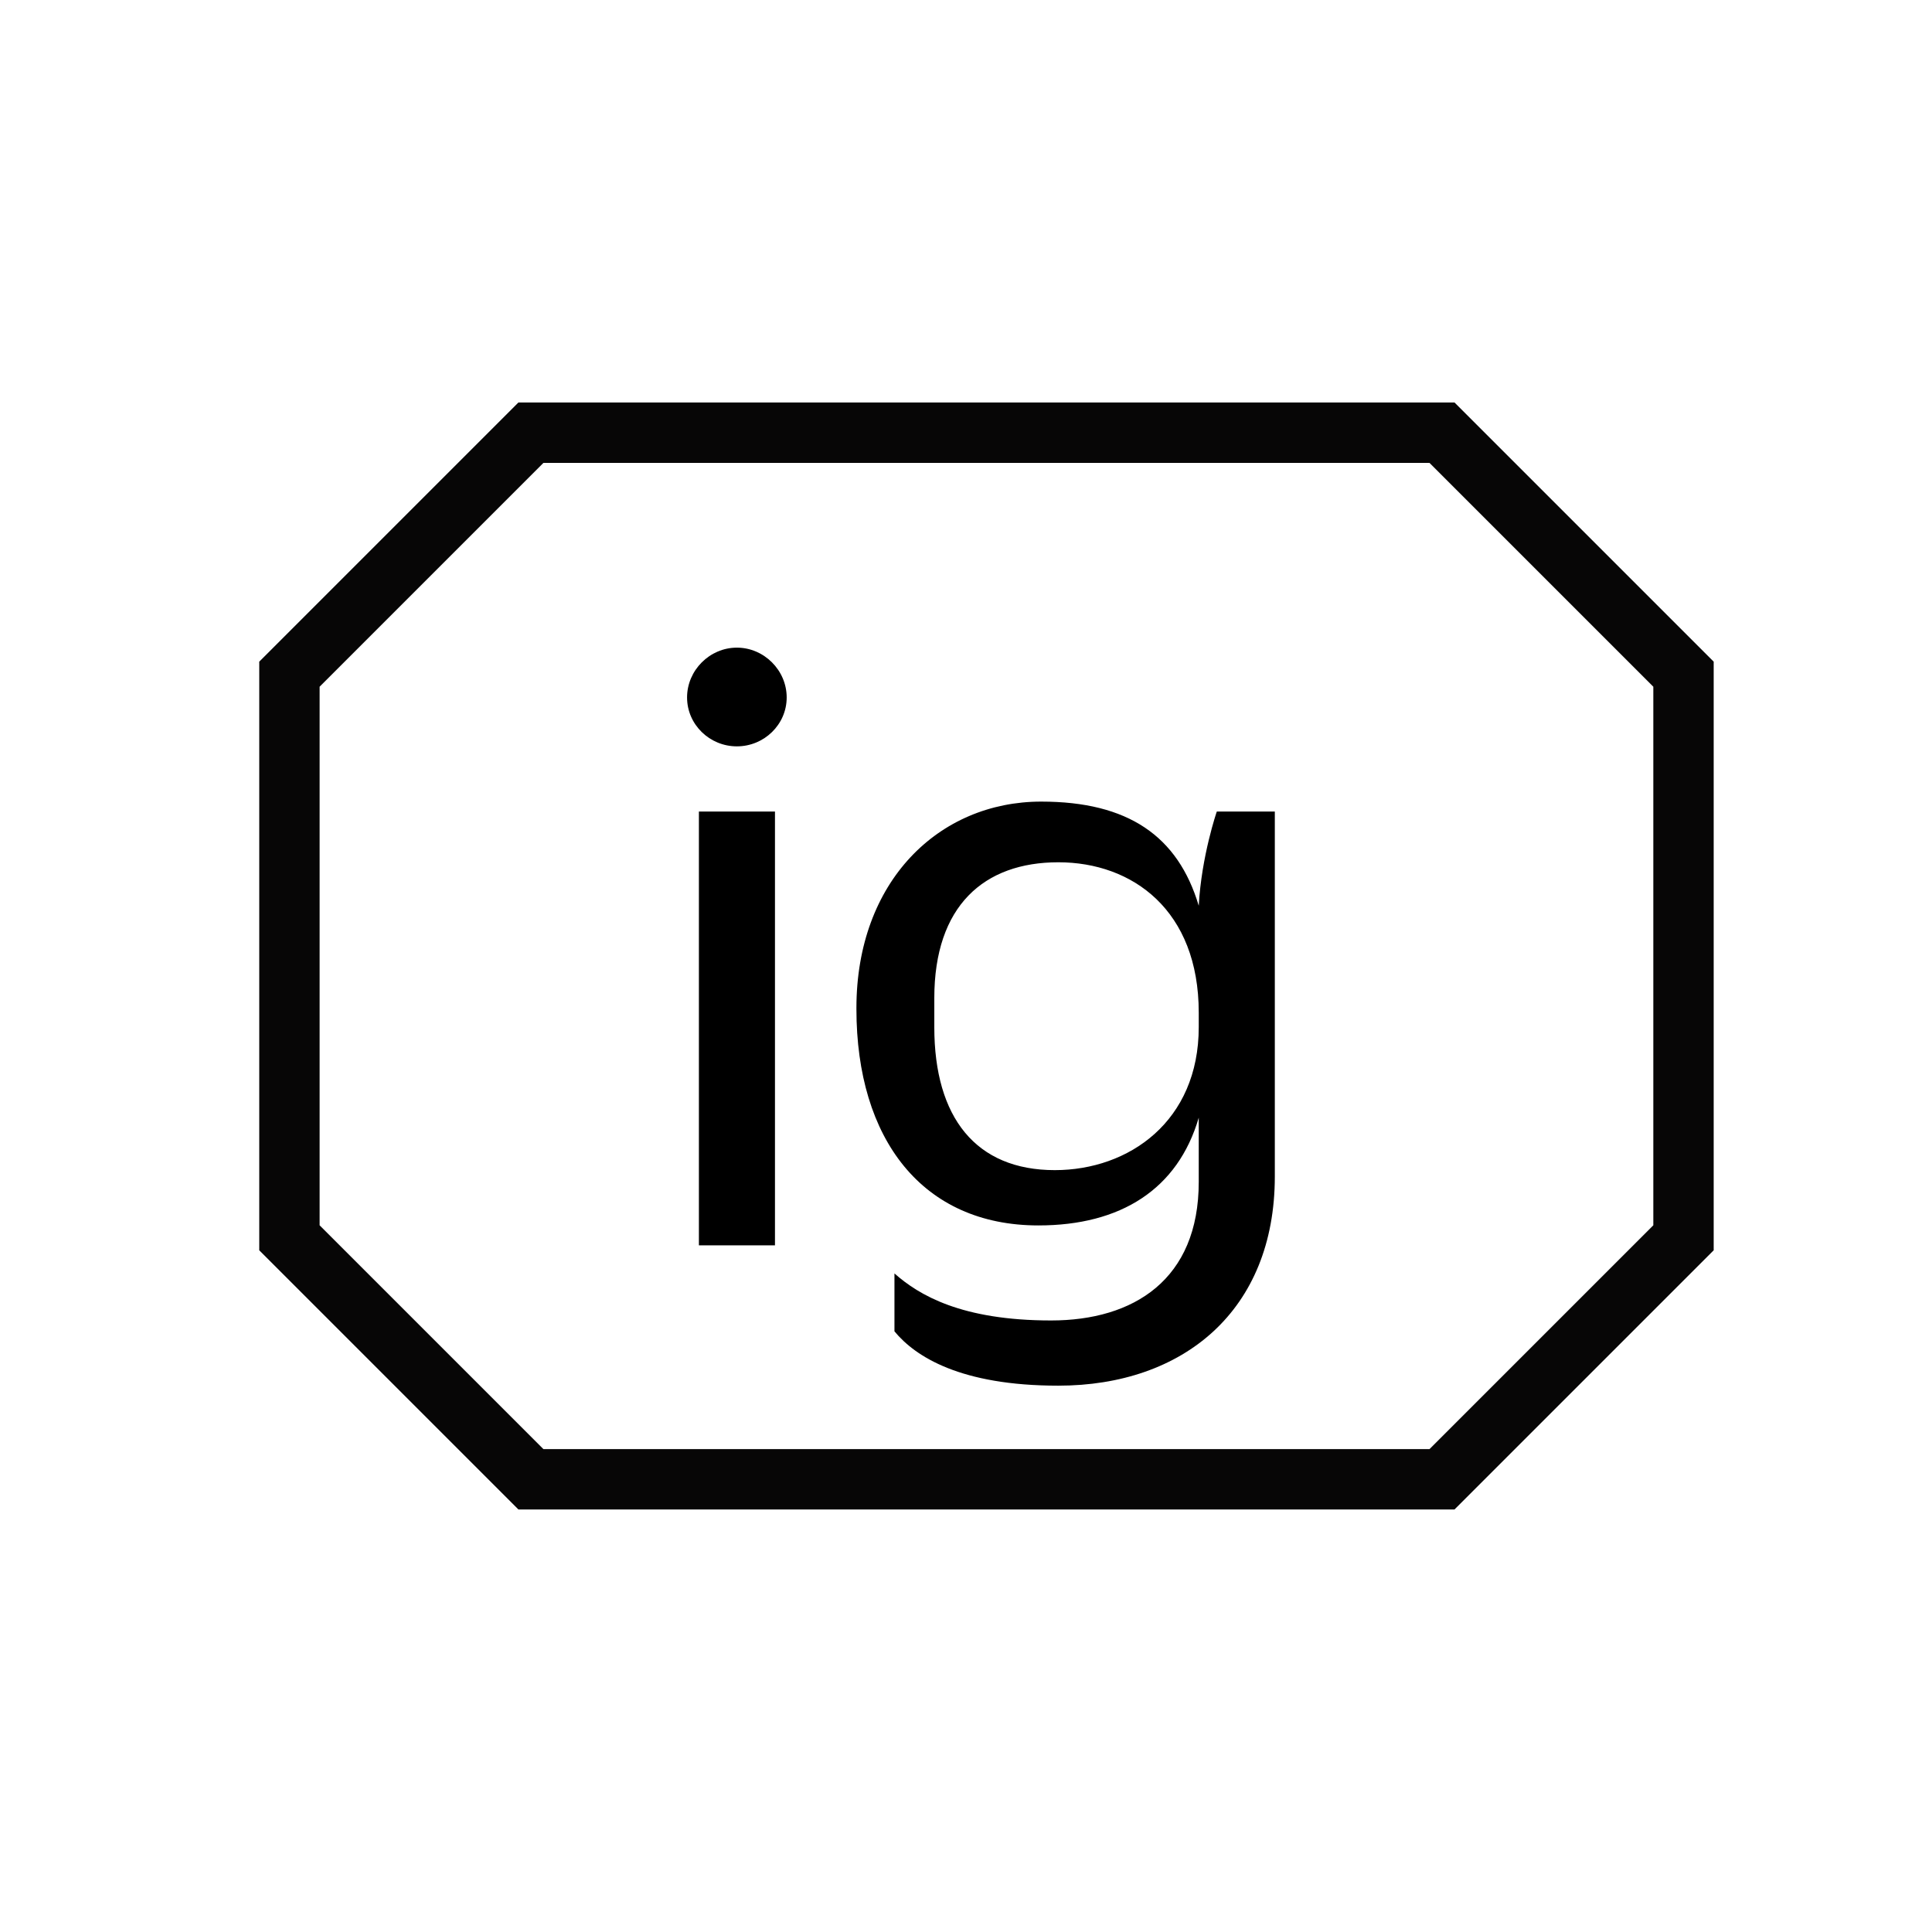 <?xml version="1.0" encoding="utf-8"?>
<!-- Generator: Adobe Illustrator 16.0.0, SVG Export Plug-In . SVG Version: 6.00 Build 0)  -->
<!DOCTYPE svg PUBLIC "-//W3C//DTD SVG 1.1//EN" "http://www.w3.org/Graphics/SVG/1.1/DTD/svg11.dtd">
<svg version="1.1" id="Calque_1" xmlns="http://www.w3.org/2000/svg" xmlns:xlink="http://www.w3.org/1999/xlink" x="0px" y="0px"
	 width="32px" height="32px" viewBox="0 0 32 32" enable-background="new 0 0 32 32" xml:space="preserve">
<g>
	<path d="M11.38,11.552c0-0.45,0.375-0.825,0.825-0.825s0.825,0.375,0.825,0.825c0,0.45-0.375,0.81-0.825,0.81
		S11.38,12.002,11.38,11.552z M11.576,13.442h1.26v7.185h-1.26V13.442z"/>
	<path d="M14.815,22.051v-0.959c0.405,0.359,1.11,0.779,2.595,0.779c1.365,0,2.445-0.675,2.445-2.295v-1.064
		c-0.346,1.185-1.291,1.785-2.656,1.785c-1.919,0-3.014-1.426-3.014-3.585v-0.015c0-2.1,1.365-3.42,3.061-3.42
		c1.439,0,2.264,0.57,2.609,1.725c0.045-0.825,0.299-1.56,0.299-1.56h0.961v6.044c0,2.221-1.516,3.465-3.586,3.465
		C15.911,22.951,15.161,22.471,14.815,22.051z M19.855,17.012v-0.24c0-1.695-1.096-2.49-2.326-2.49c-1.229,0-2.054,0.72-2.054,2.25
		v0.48c0,1.5,0.69,2.369,1.996,2.369C18.699,19.381,19.855,18.572,19.855,17.012z"/>
</g>
<path fill="#070606" d="M24.091,25.002H8.587l-4.293-4.293v-9.75l4.293-4.293h15.504l4.293,4.293v9.75L24.091,25.002z M9.001,24.002
	h14.676l3.707-3.707v-8.921l-3.707-3.707H9.001l-3.707,3.707v8.921L9.001,24.002z"/>
</svg>
